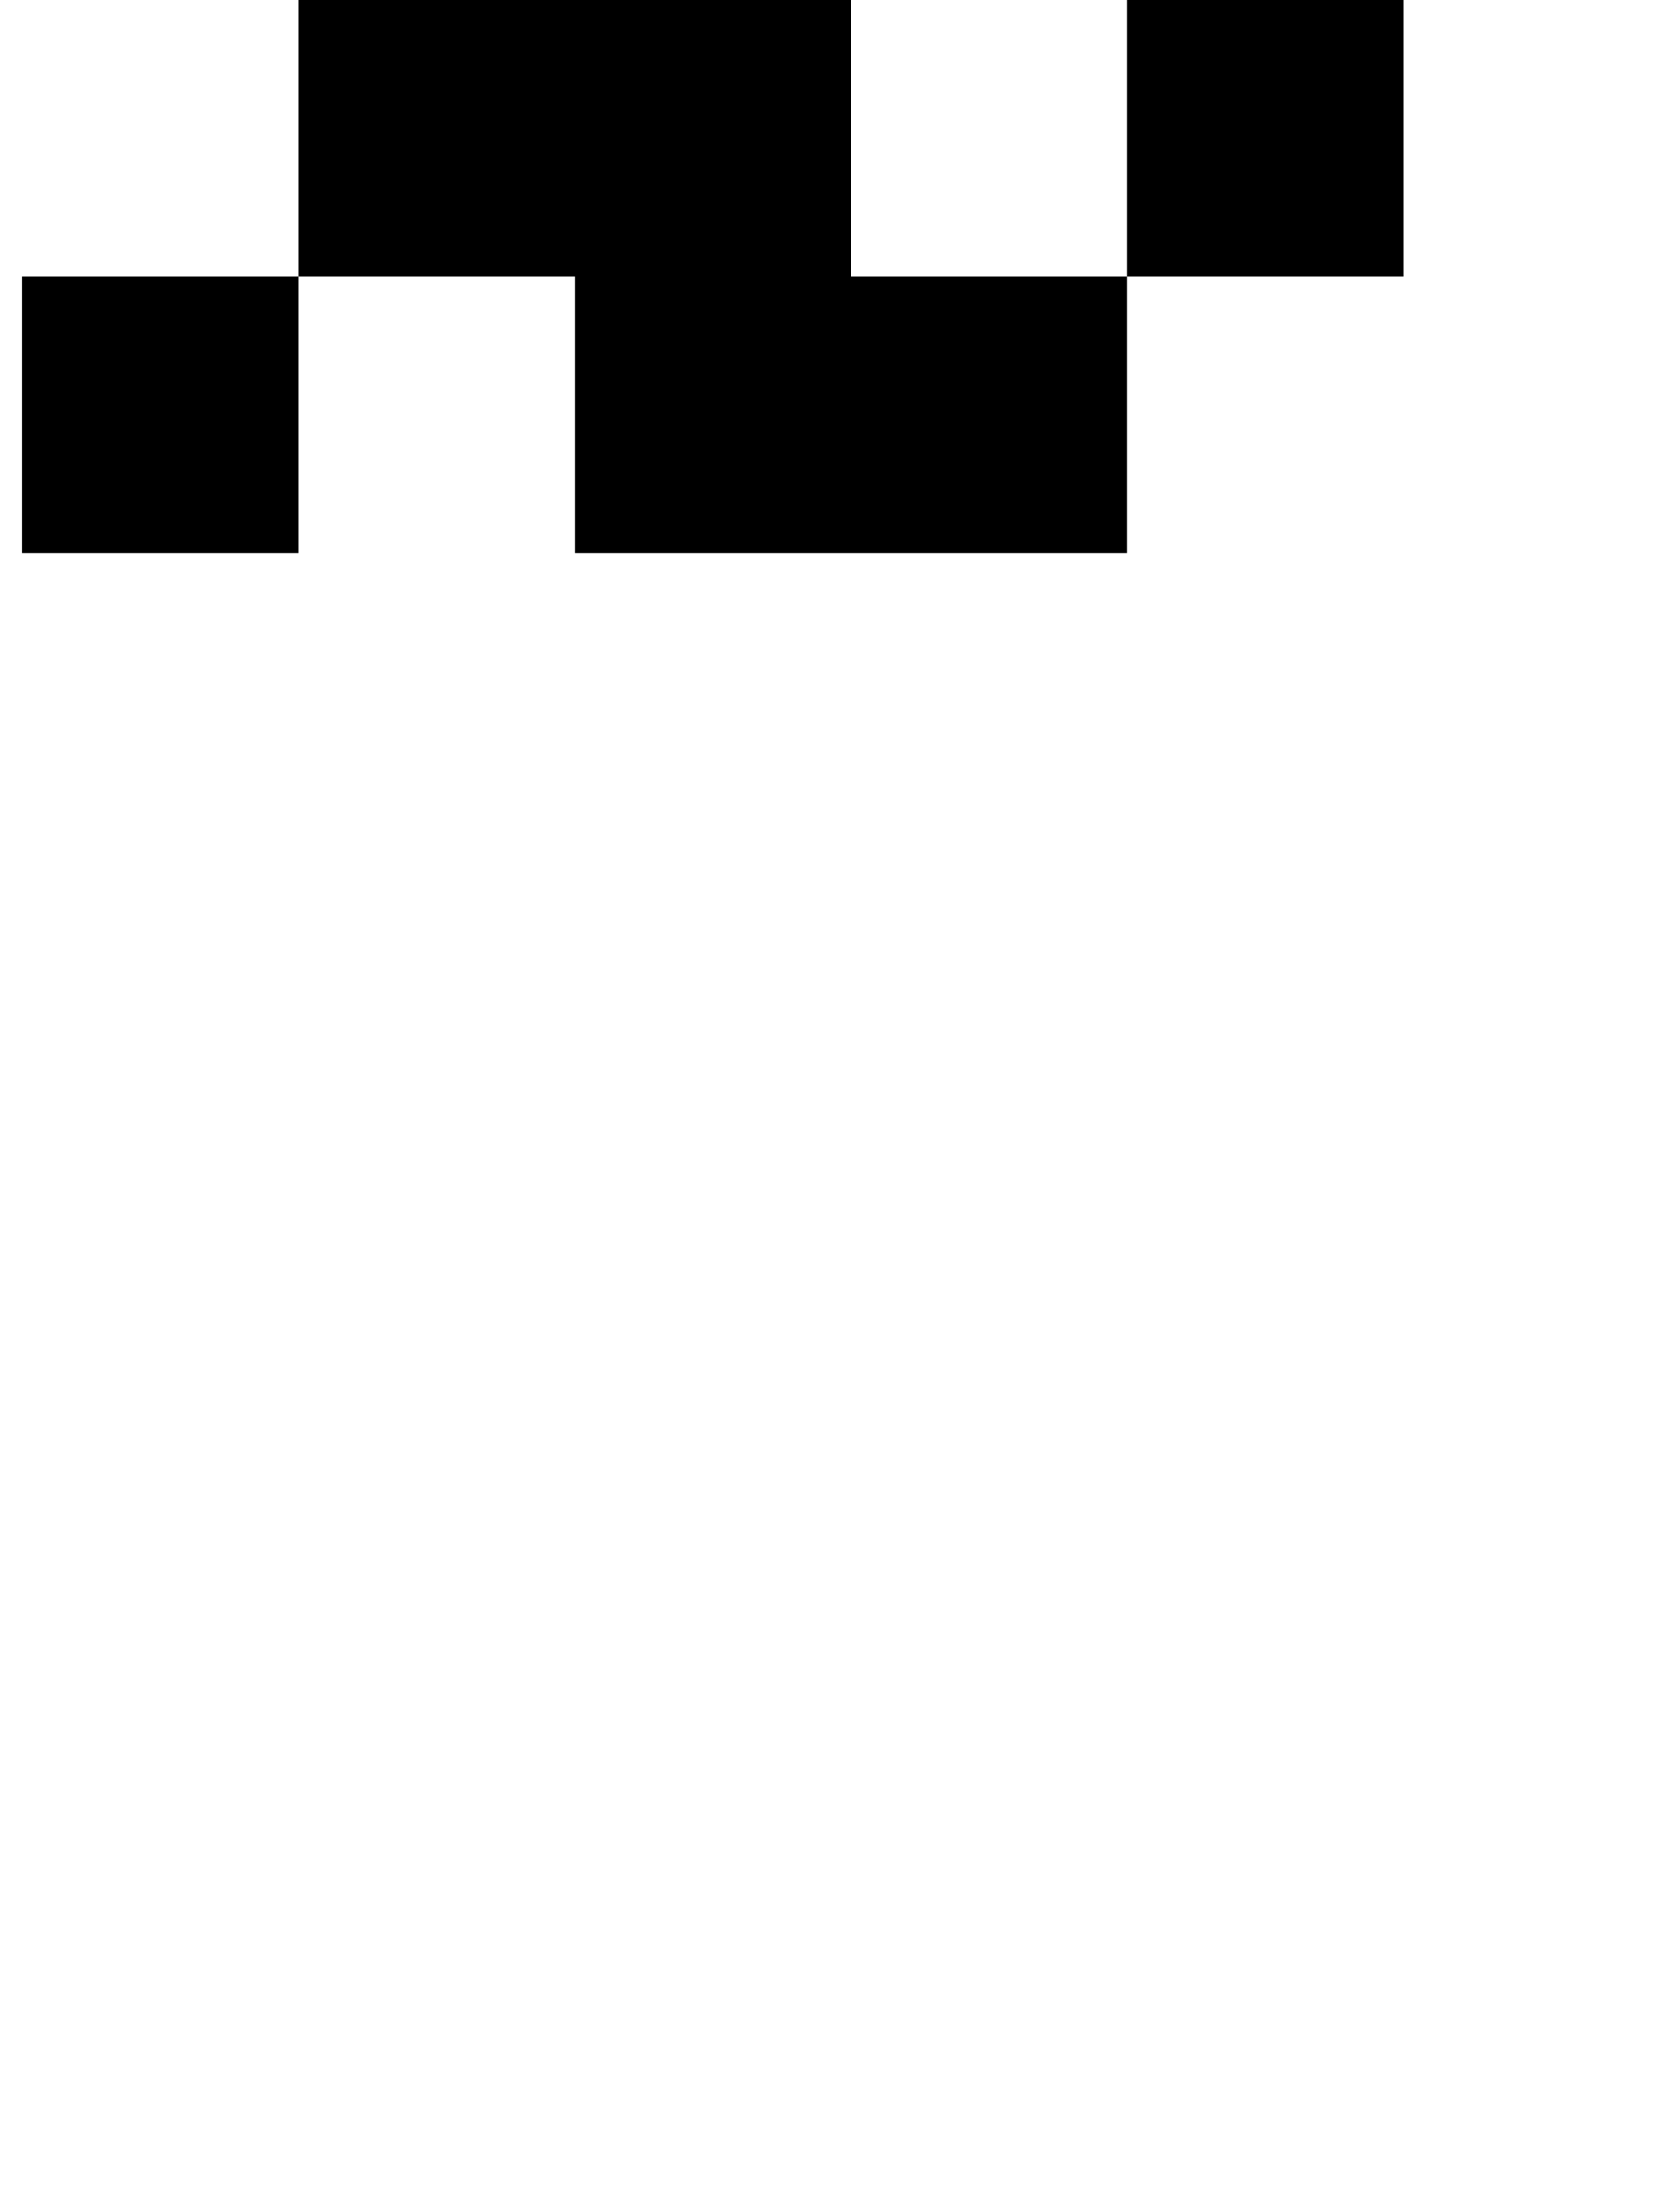<?xml version="1.0" standalone="no"?>
<!DOCTYPE svg PUBLIC "-//W3C//DTD SVG 1.1//EN" "http://www.w3.org/Graphics/SVG/1.1/DTD/svg11.dtd" >
<svg xmlns="http://www.w3.org/2000/svg" xmlns:xlink="http://www.w3.org/1999/xlink" version="1.1" viewBox="-10 0 760 1000">
   <path fill="currentColor"
d="M0 250v-125h125v125h-125zM375 250h-125v-125h-125v-125h125h125v125h125v125h-125zM500 125v-125h125v125h-125z" />
</svg>
